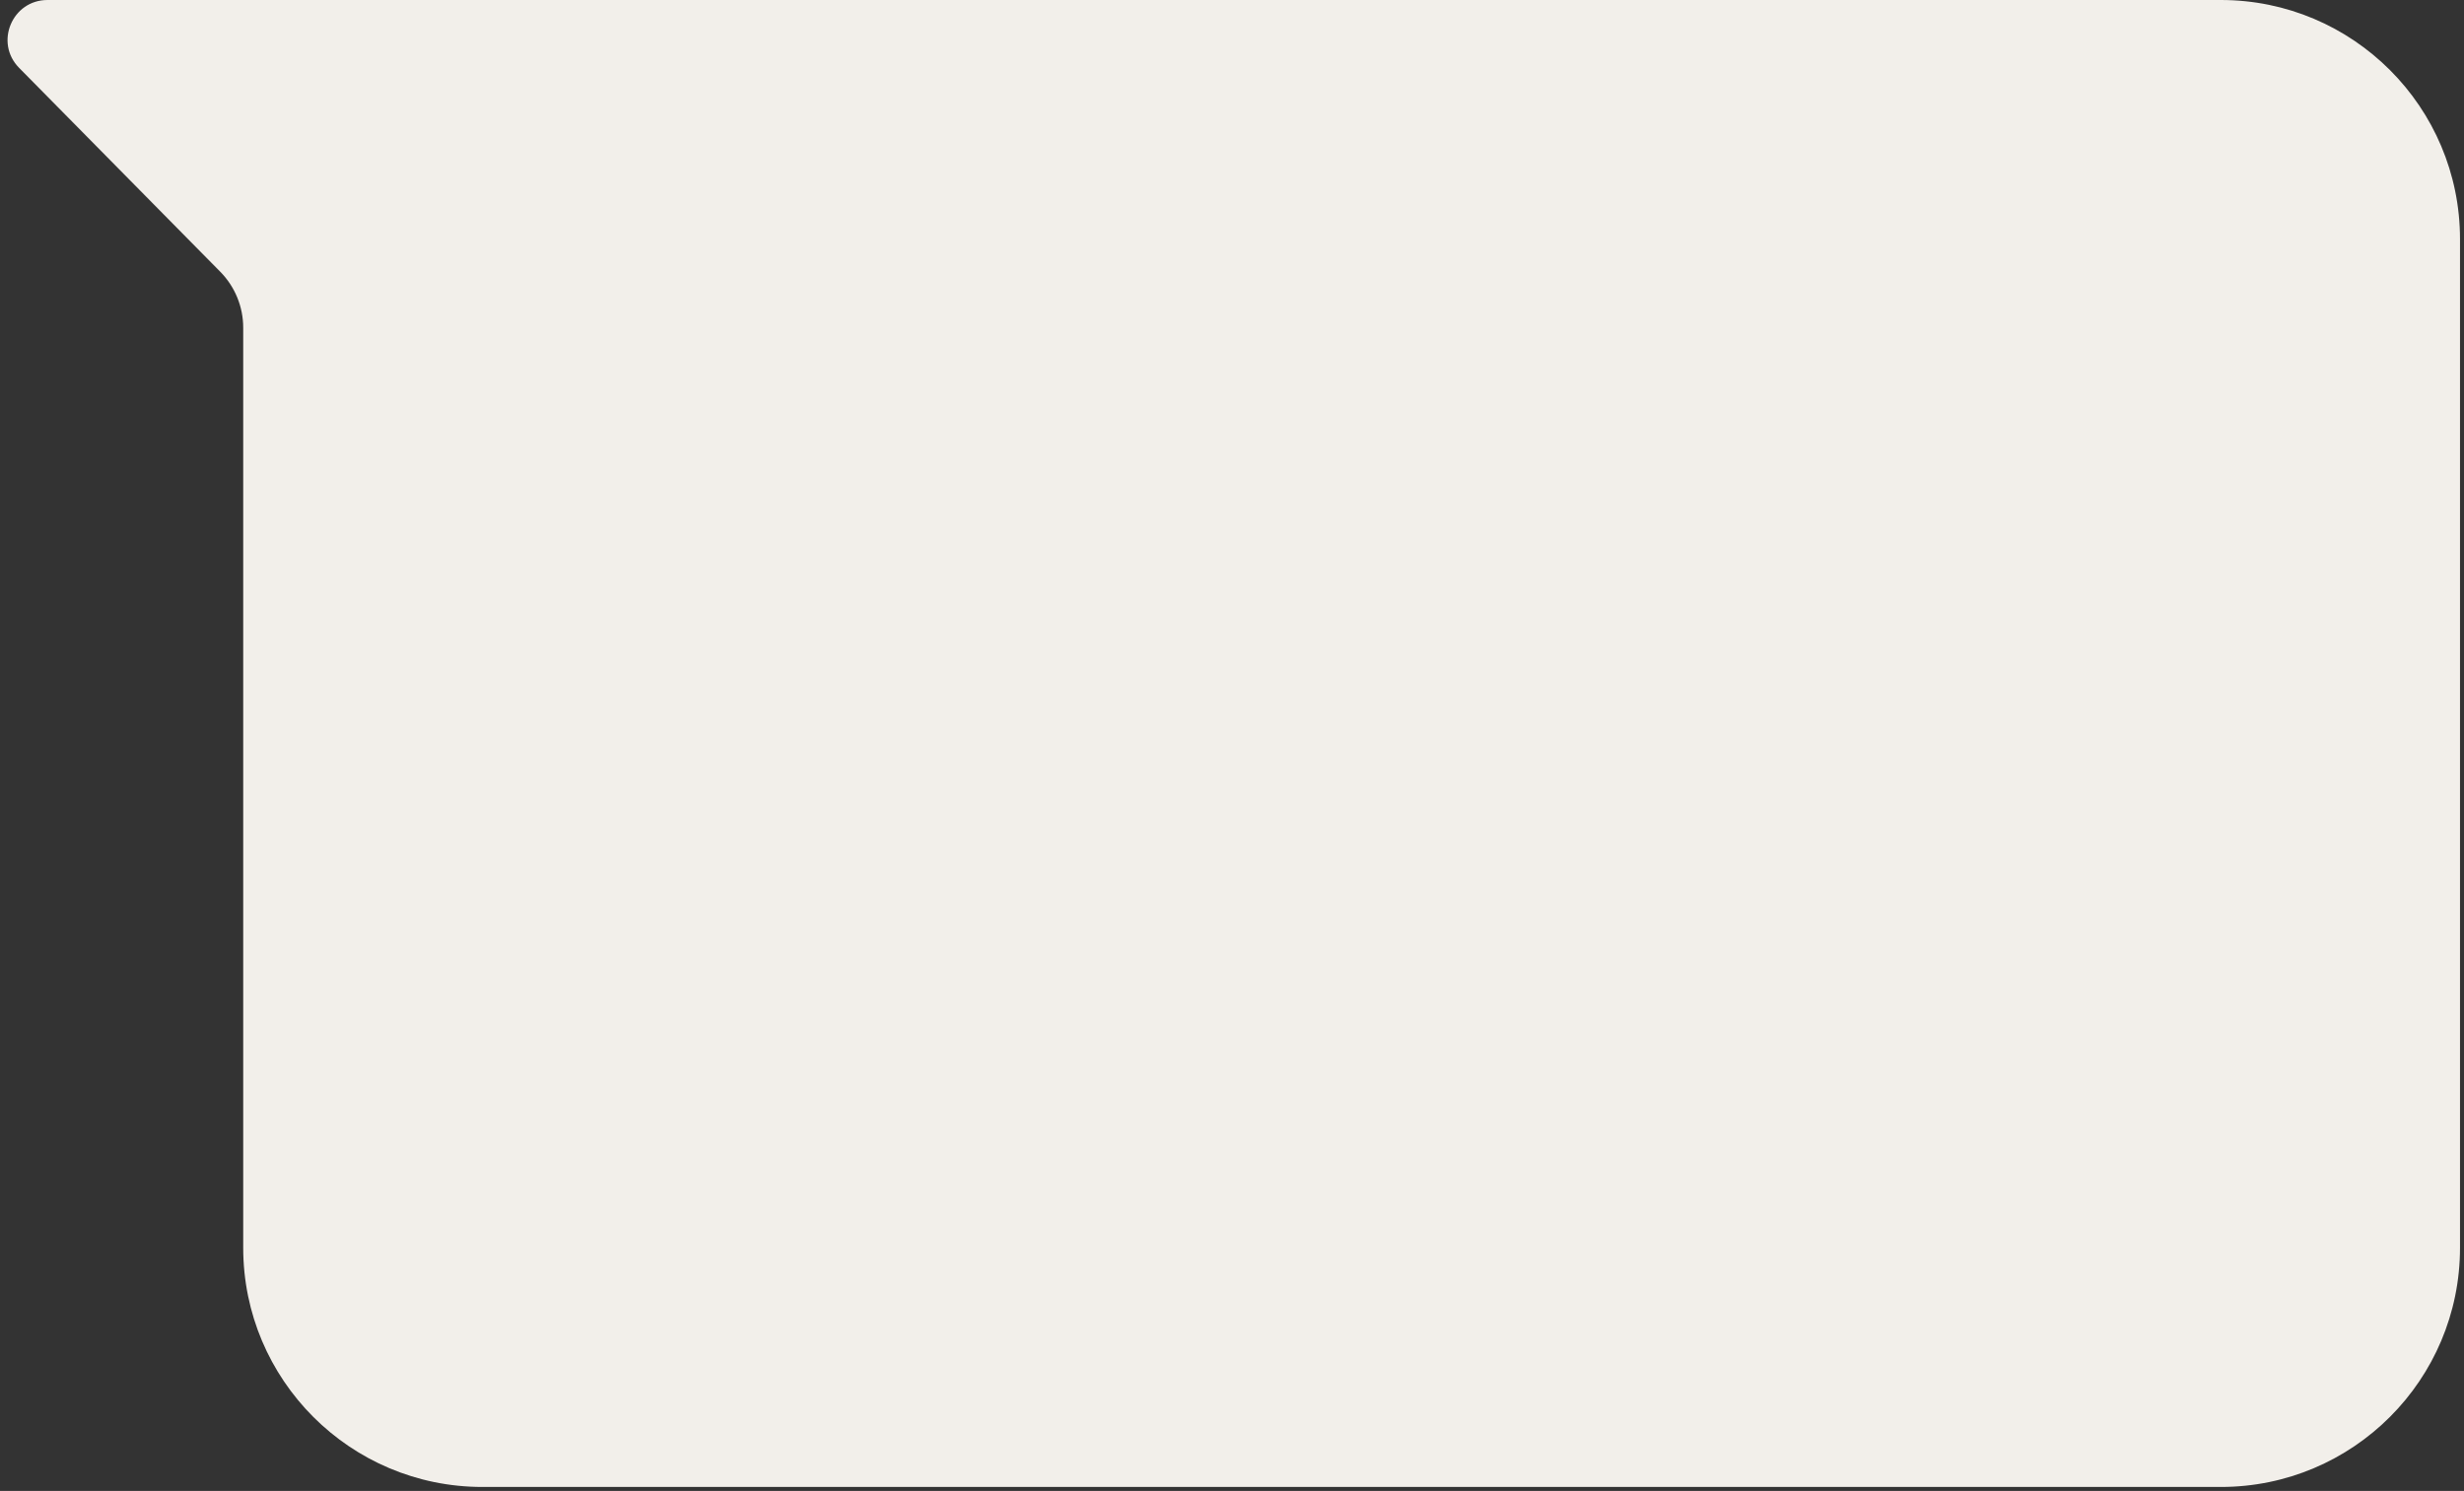 <?xml version="1.0" encoding="UTF-8"?> <svg xmlns="http://www.w3.org/2000/svg" width="309" height="187" viewBox="0 0 309 187" fill="none"><rect x="0" y="0" width="309" height="187" fill="#333333" stroke="none"/> <path d="M308.5 30C308.5 13.431 295.069 0 278.5 0H5.956C1.518 0 -0.72 5.352 2.396 8.511L27.619 34.08C29.465 35.951 30.5 38.474 30.5 41.102V156.5C30.5 173.069 43.931 186.5 60.5 186.5H278.5C295.069 186.5 308.5 173.069 308.5 156.5V30Z" fill="#F2EFEA"></path> </svg> 